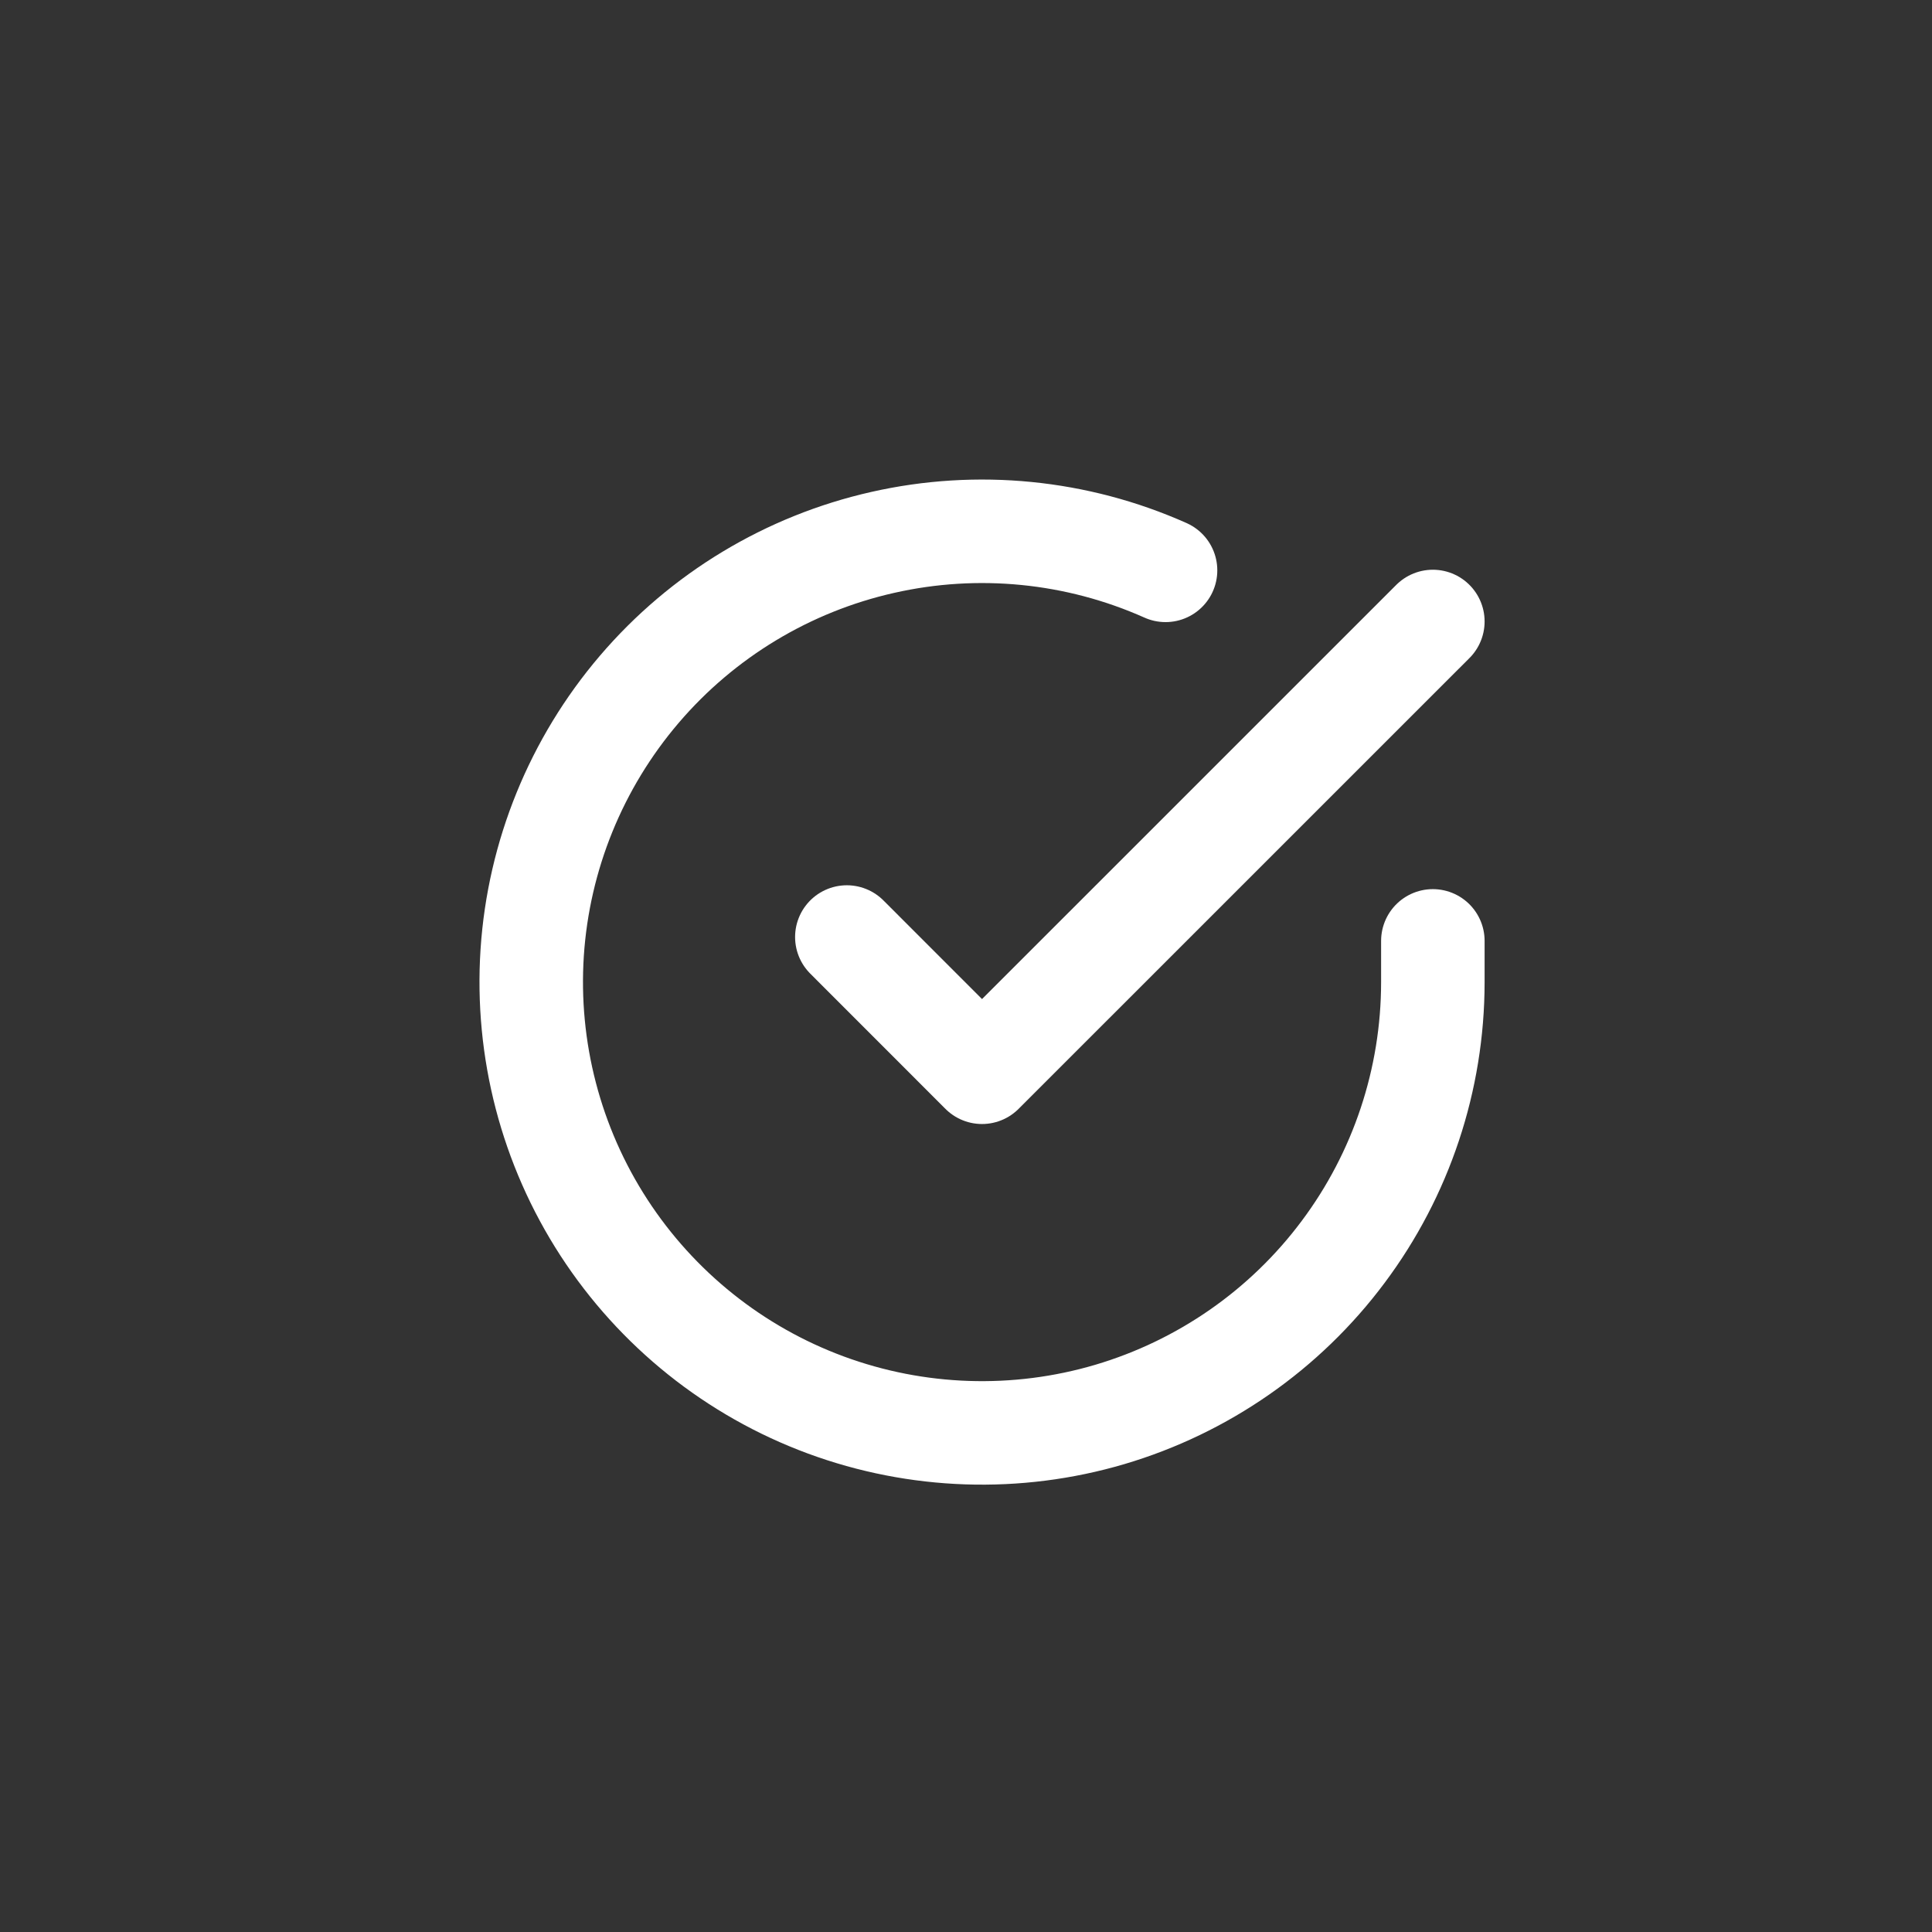 <svg width="28" height="28" viewBox="0 0 28 28" fill="none" xmlns="http://www.w3.org/2000/svg">
<rect x="0" y="0" width="28" height="28" fill="#333333" stroke="none"/>
<path d="M20.766 13.636V14.237C20.765 15.646 20.309 17.017 19.465 18.145C18.622 19.274 17.436 20.099 16.085 20.499C14.734 20.898 13.29 20.85 11.968 20.362C10.647 19.874 9.519 18.971 8.752 17.79C7.985 16.608 7.621 15.21 7.713 13.804C7.806 12.398 8.351 11.06 9.266 9.989C10.181 8.918 11.418 8.171 12.793 7.861C14.167 7.55 15.605 7.692 16.892 8.266" stroke="white" stroke-width="1.5" stroke-linecap="round" stroke-linejoin="round"/>
<path d="M12.273 13.58L14.232 15.54L20.766 9.007" stroke="white" stroke-width="1.5" stroke-linecap="round" stroke-linejoin="round"/>
</svg>

